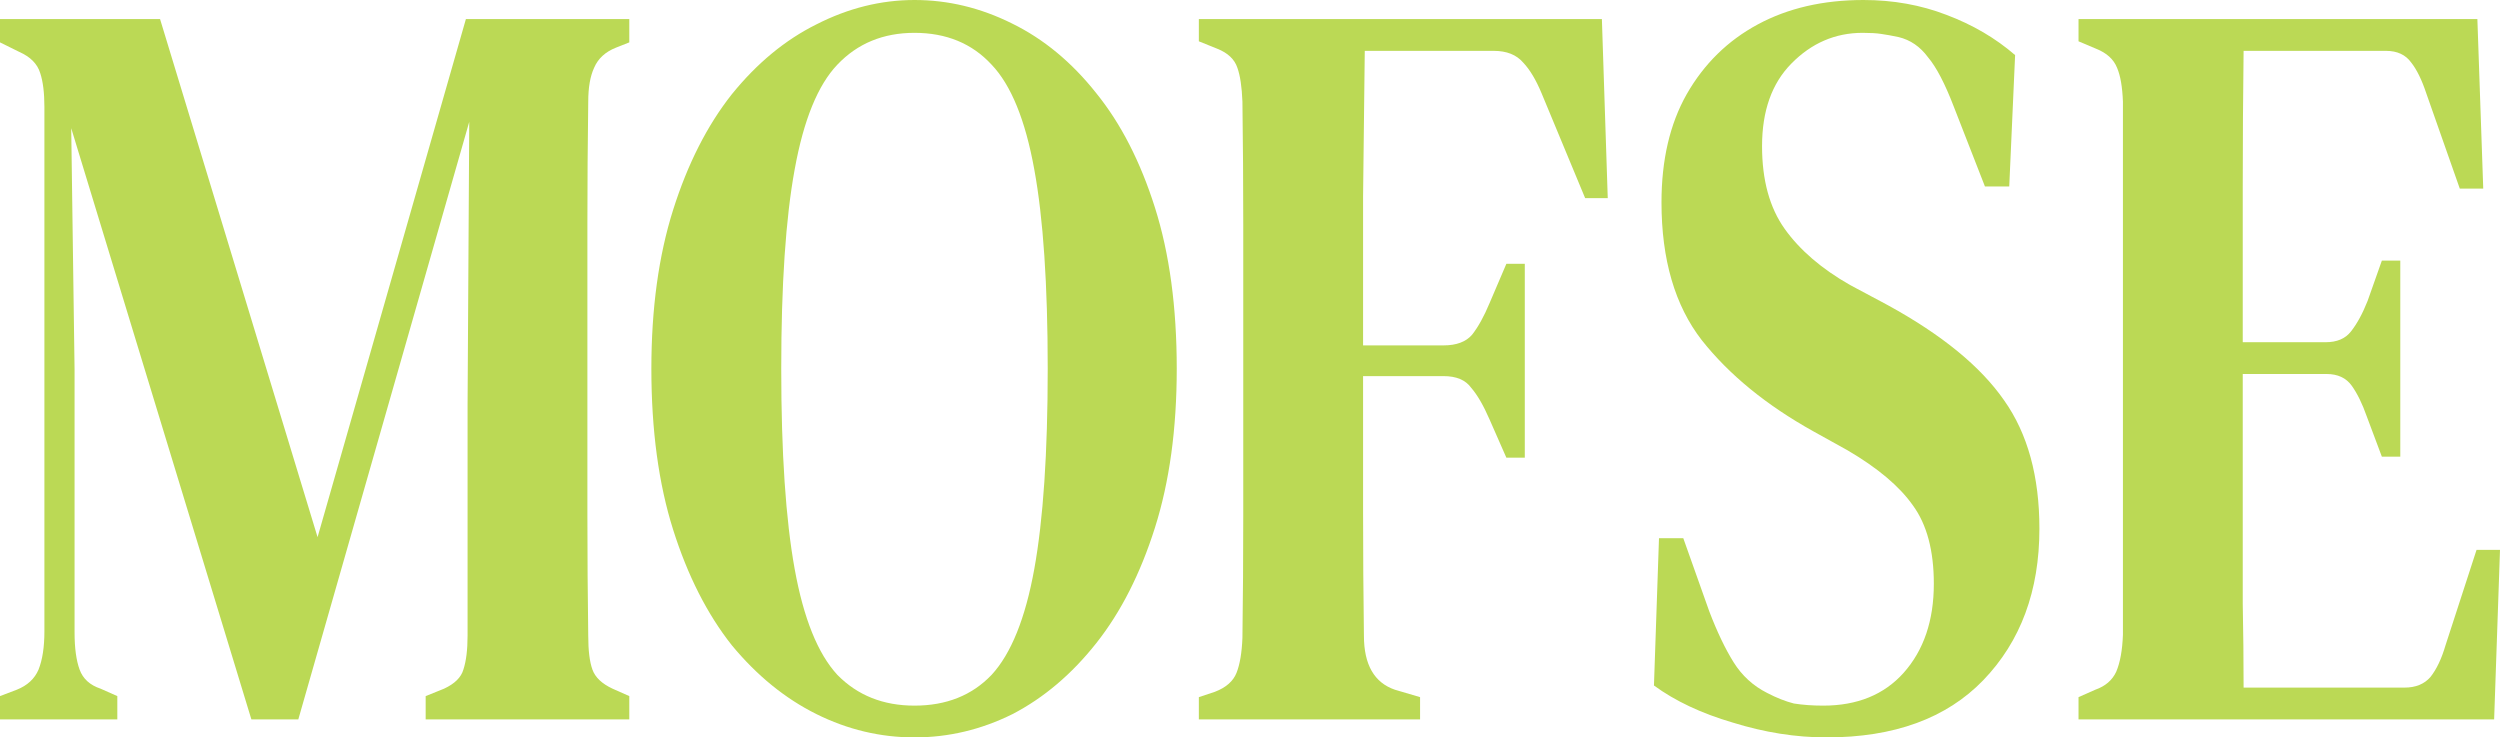 <svg width="139" height="41" viewBox="0 0 139 41" fill="none" xmlns="http://www.w3.org/2000/svg">
<path d="M0 39.999V38.703L0.932 38.349C1.522 38.114 1.926 37.74 2.143 37.23C2.361 36.68 2.469 35.973 2.469 35.109V5.95C2.469 5.164 2.392 4.536 2.236 4.065C2.081 3.554 1.693 3.161 1.072 2.886L0 2.356V1.06H8.899L17.657 29.866L25.904 1.06H34.989V2.356L34.243 2.651C33.653 2.886 33.249 3.26 33.032 3.77C32.814 4.241 32.706 4.87 32.706 5.655C32.675 7.933 32.659 10.211 32.659 12.489C32.659 14.727 32.659 17.005 32.659 19.322V21.737C32.659 24.015 32.659 26.293 32.659 28.57C32.659 30.848 32.675 33.106 32.706 35.345C32.706 36.169 32.783 36.798 32.939 37.23C33.094 37.662 33.467 38.015 34.057 38.29L34.989 38.703V39.999H23.667V38.703L24.692 38.29C25.282 38.015 25.64 37.662 25.764 37.23C25.919 36.759 25.997 36.13 25.997 35.345V22.562L26.09 6.774L16.586 39.999H13.977L3.96 7.128L4.146 20.559V35.168C4.146 36.032 4.24 36.719 4.426 37.23C4.612 37.74 5.001 38.094 5.591 38.29L6.523 38.703V39.999H0Z" fill="#BBD955"/>
<path d="M50.845 41C48.95 41 47.133 40.568 45.394 39.704C43.655 38.84 42.086 37.564 40.688 35.875C39.322 34.147 38.235 32.007 37.427 29.454C36.62 26.901 36.216 23.917 36.216 20.5C36.216 17.162 36.62 14.216 37.427 11.664C38.235 9.111 39.322 6.971 40.688 5.243C42.086 3.515 43.655 2.219 45.394 1.355C47.164 0.452 48.981 0 50.845 0C52.709 0 54.51 0.432 56.249 1.296C58.02 2.16 59.588 3.456 60.955 5.184C62.322 6.873 63.409 8.993 64.216 11.546C65.024 14.099 65.427 17.083 65.427 20.5C65.427 23.838 65.024 26.784 64.216 29.336C63.409 31.889 62.322 34.029 60.955 35.757C59.588 37.485 58.035 38.801 56.296 39.704C54.557 40.568 52.74 41 50.845 41ZM50.845 39.233C52.615 39.233 54.044 38.663 55.131 37.524C56.218 36.346 57.01 34.383 57.507 31.634C58.004 28.885 58.253 25.173 58.253 20.5C58.253 15.827 58.004 12.135 57.507 9.425C57.01 6.676 56.218 4.732 55.131 3.593C54.044 2.415 52.615 1.826 50.845 1.826C49.106 1.826 47.677 2.415 46.559 3.593C45.472 4.732 44.68 6.676 44.183 9.425C43.686 12.135 43.437 15.827 43.437 20.5C43.437 25.173 43.686 28.885 44.183 31.634C44.68 34.383 45.472 36.346 46.559 37.524C47.677 38.663 49.106 39.233 50.845 39.233Z" fill="#BBD955"/>
<path d="M66.656 39.999V38.761L67.541 38.467C68.162 38.231 68.566 37.878 68.752 37.407C68.939 36.935 69.047 36.287 69.079 35.463C69.11 33.224 69.125 30.966 69.125 28.688C69.125 26.371 69.125 24.054 69.125 21.737V19.322C69.125 17.044 69.125 14.766 69.125 12.489C69.125 10.211 69.11 7.933 69.079 5.655C69.047 4.83 68.954 4.202 68.799 3.77C68.644 3.299 68.271 2.945 67.681 2.71L66.656 2.297V1.06H89.065L89.391 11.016H88.134L85.711 5.184C85.4 4.438 85.059 3.868 84.686 3.476C84.313 3.044 83.77 2.828 83.055 2.828H75.881C75.85 5.459 75.818 8.169 75.787 10.957C75.787 13.706 75.787 16.455 75.787 19.204H80.26C80.974 19.204 81.502 19.008 81.844 18.615C82.186 18.183 82.512 17.594 82.822 16.848L83.754 14.668H84.779V25.448H83.754L82.822 23.328C82.481 22.542 82.139 21.953 81.797 21.56C81.487 21.128 80.974 20.912 80.26 20.912H75.787C75.787 23.504 75.787 25.998 75.787 28.394C75.787 30.75 75.803 33.067 75.834 35.345C75.834 36.955 76.409 37.956 77.558 38.349L78.956 38.761V39.999H66.656Z" fill="#BBD955"/>
<path d="M101.557 41C99.849 41 98.11 40.725 96.34 40.175C94.6 39.665 93.14 38.977 91.96 38.114L92.24 29.925H93.591L95.035 33.99C95.47 35.129 95.92 36.071 96.386 36.818C96.852 37.564 97.473 38.133 98.25 38.526C98.778 38.801 99.275 38.997 99.74 39.115C100.237 39.194 100.781 39.233 101.371 39.233C103.266 39.233 104.757 38.624 105.844 37.407C106.962 36.15 107.521 34.501 107.521 32.458C107.521 30.613 107.133 29.16 106.356 28.099C105.611 27.039 104.399 26.018 102.722 25.036L100.812 23.976C98.203 22.523 96.138 20.834 94.616 18.91C93.125 16.985 92.379 14.432 92.379 11.251C92.379 8.895 92.845 6.892 93.777 5.243C94.74 3.554 96.06 2.258 97.737 1.355C99.414 0.452 101.371 0 103.607 0C105.254 0 106.791 0.275 108.22 0.825C109.68 1.375 110.953 2.121 112.04 3.063L111.714 10.368H110.363L108.639 5.95C108.142 4.654 107.661 3.731 107.195 3.181C106.76 2.592 106.216 2.219 105.564 2.062C105.191 1.983 104.865 1.924 104.586 1.885C104.337 1.846 103.996 1.826 103.561 1.826C102.039 1.826 100.719 2.396 99.601 3.534C98.514 4.634 97.97 6.166 97.97 8.129C97.97 10.014 98.389 11.546 99.228 12.724C100.067 13.902 101.278 14.943 102.862 15.846L104.958 16.965C107.971 18.615 110.13 20.382 111.434 22.267C112.739 24.113 113.391 26.489 113.391 29.395C113.391 32.851 112.351 35.659 110.27 37.819C108.22 39.94 105.316 41 101.557 41Z" fill="#BBD955"/>
<path d="M115.566 39.999V38.761L116.497 38.349C117.056 38.153 117.445 37.819 117.662 37.348C117.88 36.837 118.004 36.15 118.035 35.286V5.655C118.004 4.83 117.895 4.202 117.709 3.77C117.522 3.299 117.134 2.945 116.544 2.71L115.566 2.297V1.06H137.742L138.068 10.486H136.764L134.9 5.184C134.652 4.438 134.372 3.868 134.062 3.476C133.751 3.044 133.285 2.828 132.664 2.828H124.744C124.713 5.262 124.697 7.776 124.697 10.368C124.697 12.921 124.697 15.807 124.697 19.027H129.309C129.931 19.027 130.396 18.831 130.707 18.438C131.049 18.006 131.359 17.437 131.639 16.73L132.431 14.491H133.456V25.389H132.431L131.592 23.151C131.344 22.444 131.064 21.875 130.754 21.442C130.443 21.011 129.977 20.794 129.356 20.794H124.697C124.697 23.622 124.697 26.057 124.697 28.099C124.697 30.141 124.697 31.967 124.697 33.578C124.728 35.148 124.744 36.7 124.744 38.231H133.689C134.31 38.231 134.791 38.035 135.133 37.642C135.475 37.21 135.754 36.621 135.972 35.875L137.696 30.573H139L138.674 39.999H115.566Z" fill="#BBD955"/>
</svg>
